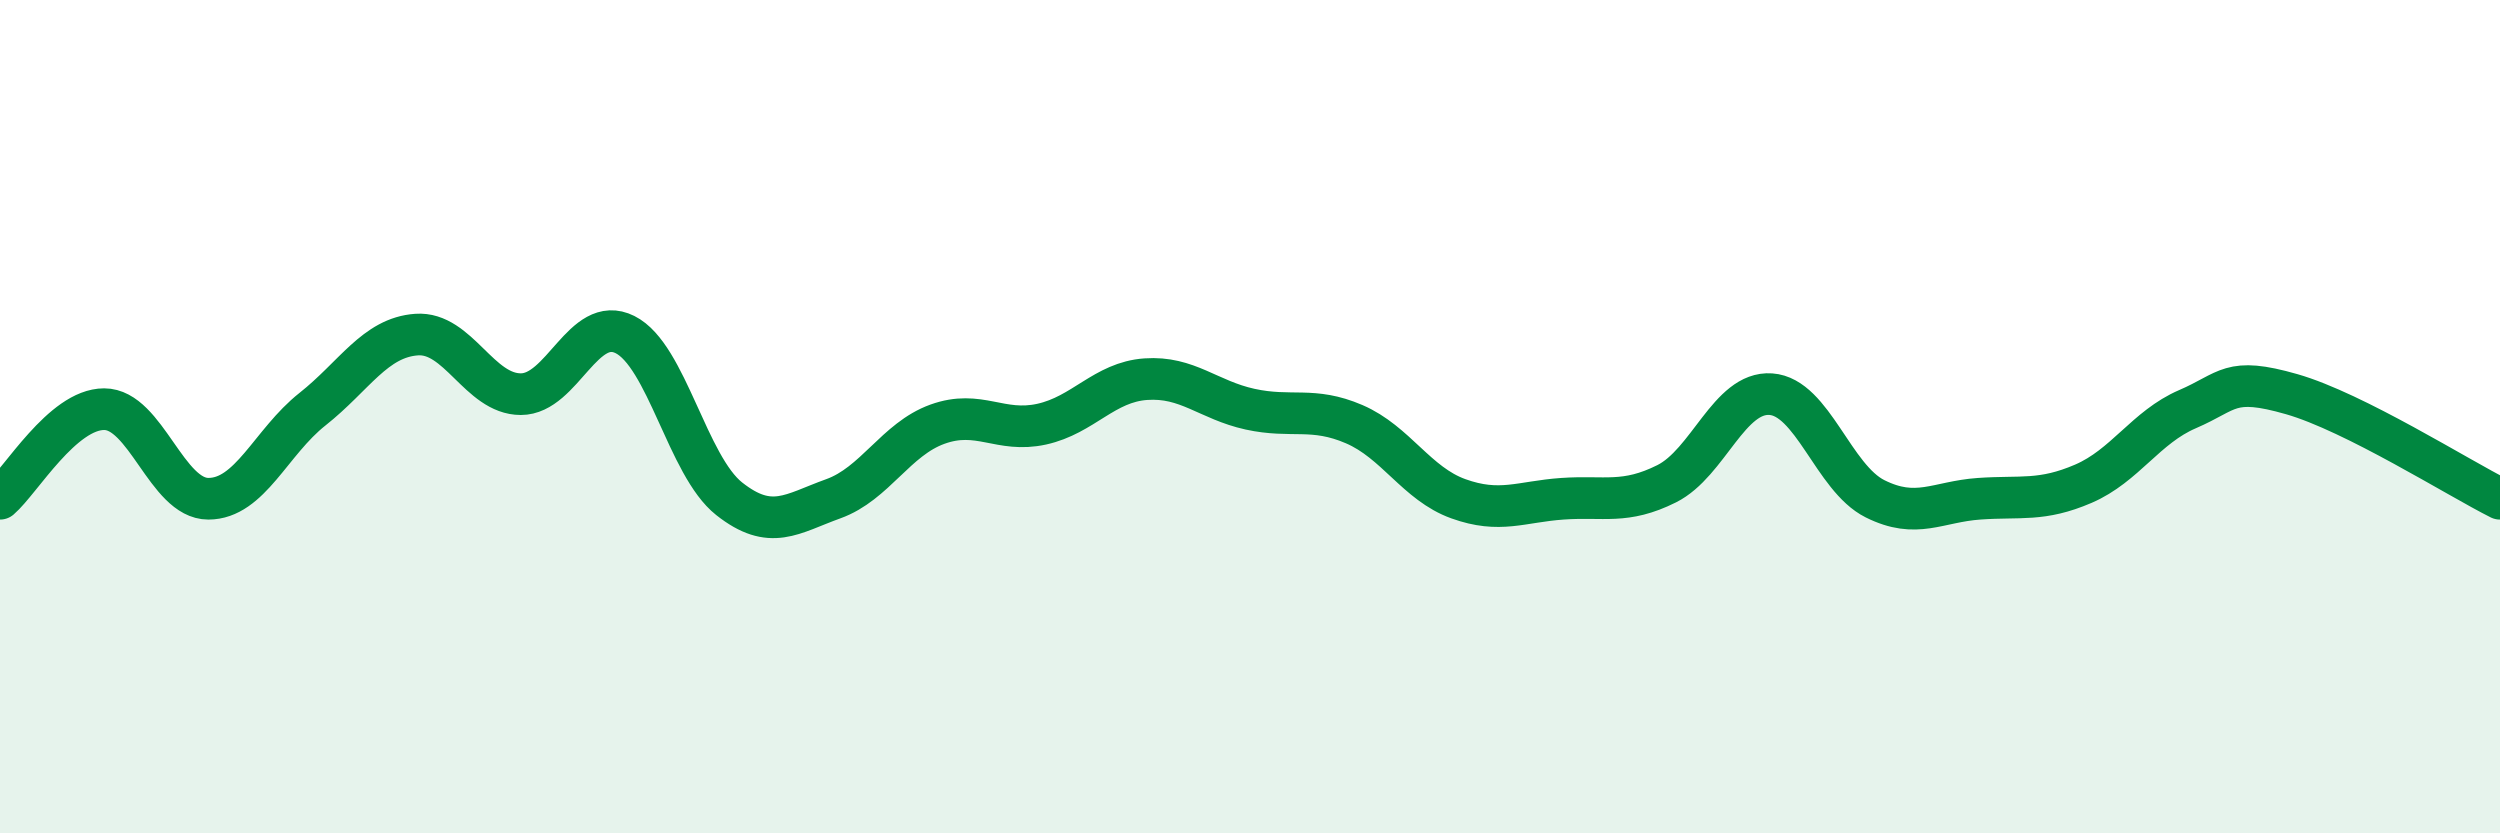 
    <svg width="60" height="20" viewBox="0 0 60 20" xmlns="http://www.w3.org/2000/svg">
      <path
        d="M 0,11.97 C 0.5,11.54 1.5,9.82 2.5,9.82 C 3.5,9.82 4,11.97 5,11.97 C 6,11.97 6.5,10.61 7.5,9.82 C 8.5,9.03 9,8.1 10,8.03 C 11,7.96 11.5,9.46 12.5,9.46 C 13.5,9.46 14,7.53 15,8.03 C 16,8.53 16.5,11.18 17.5,11.97 C 18.5,12.76 19,12.33 20,11.97 C 21,11.61 21.5,10.54 22.5,10.18 C 23.5,9.82 24,10.4 25,10.18 C 26,9.96 26.5,9.17 27.5,9.1 C 28.5,9.03 29,9.6 30,9.82 C 31,10.04 31.5,9.75 32.5,10.18 C 33.5,10.61 34,11.61 35,11.97 C 36,12.33 36.5,12.04 37.5,11.97 C 38.5,11.9 39,12.11 40,11.61 C 41,11.11 41.5,9.39 42.5,9.46 C 43.5,9.53 44,11.47 45,11.97 C 46,12.47 46.5,12.04 47.5,11.97 C 48.5,11.9 49,12.04 50,11.61 C 51,11.18 51.5,10.25 52.5,9.82 C 53.5,9.39 53.5,9.03 55,9.46 C 56.5,9.89 59,11.47 60,11.97L60 20L0 20Z"
        fill="#008740"
        opacity="0.1"
        stroke-linecap="round"
        stroke-linejoin="round"
      />
      <path
        d="M 0,11.97 C 0.5,11.54 1.5,9.82 2.5,9.82 C 3.5,9.82 4,11.97 5,11.97 C 6,11.97 6.5,10.61 7.5,9.82 C 8.5,9.03 9,8.1 10,8.03 C 11,7.96 11.5,9.46 12.5,9.46 C 13.5,9.46 14,7.53 15,8.03 C 16,8.53 16.5,11.18 17.5,11.97 C 18.5,12.76 19,12.33 20,11.97 C 21,11.61 21.5,10.54 22.5,10.18 C 23.5,9.82 24,10.4 25,10.18 C 26,9.96 26.5,9.17 27.5,9.1 C 28.5,9.03 29,9.6 30,9.82 C 31,10.04 31.5,9.75 32.5,10.18 C 33.5,10.61 34,11.61 35,11.97 C 36,12.33 36.5,12.04 37.5,11.97 C 38.5,11.9 39,12.11 40,11.61 C 41,11.11 41.5,9.39 42.5,9.46 C 43.5,9.53 44,11.47 45,11.97 C 46,12.47 46.5,12.04 47.5,11.97 C 48.5,11.9 49,12.04 50,11.61 C 51,11.18 51.5,10.25 52.5,9.82 C 53.5,9.39 53.5,9.03 55,9.46 C 56.5,9.89 59,11.47 60,11.97"
        stroke="#008740"
        stroke-width="1"
        fill="none"
        stroke-linecap="round"
        stroke-linejoin="round"
      />
    </svg>
  